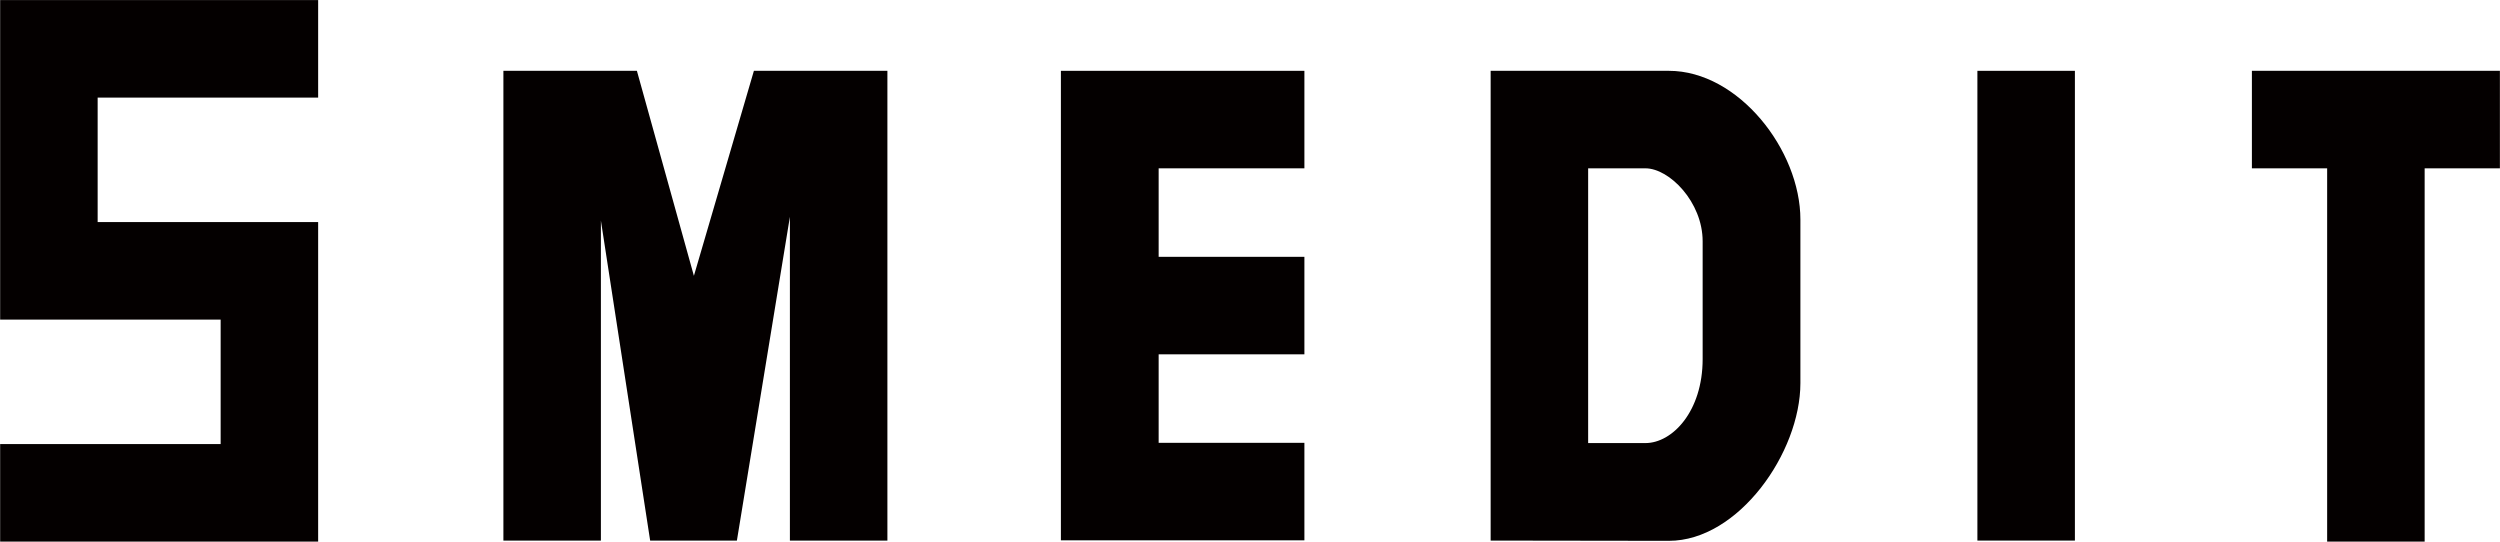 <svg id="レイヤー_1" xmlns="http://www.w3.org/2000/svg" xmlns:xlink="http://www.w3.org/1999/xlink" viewBox="0 0 100 21.67" style="enable-background:new 0 0 100 21.67"><style>.st0{fill:#040000}</style><g id="グループ_2_1_" transform="translate(32.606 534.263)"><path id="パス_1_1_" class="st0" d="M-7.13-531.43l2.28 8.2 2.4-8.2h5.34v18.79h-3.9v-12.95l-2.12 12.95H-6.6l-1.97-12.8v12.8h-3.9v-18.79H-7.13z"/><path id="パス_2_1_" class="st0" d="M9.83-531.43h9.74v3.9h-5.83v3.54h5.83v3.9h-5.83v3.54h5.83v3.9H9.83V-531.43z"/><path id="パス_3_1_" class="st0" d="M27.02-512.64v-18.79h7.13c2.78.0 5.26 3.17 5.26 5.95v6.54c0 2.78-2.48 6.31-5.26 6.31L27.02-512.64zM30.92-527.53v10.99h2.29c1.08.0 2.29-1.27 2.29-3.36v-4.71c0-1.57-1.33-2.92-2.29-2.92H30.92z"/><path id="パス_4_1_" class="st0" d="M50.39-531.43v18.79h-3.9v-18.79H50.39z"/><path id="パス_5_1_" class="st0" d="M67.39-527.53h-3.01v14.93h-3.9v-14.93h-3.01v-3.9h9.92V-527.53z"/><path id="パス_6-4_1_" class="st0" d="M-19.88-530.36v-3.9H-32.6v12.78h8.82v4.98h-8.82v3.9h12.72v-12.78h-8.82v-4.98H-19.88z"/></g></svg>